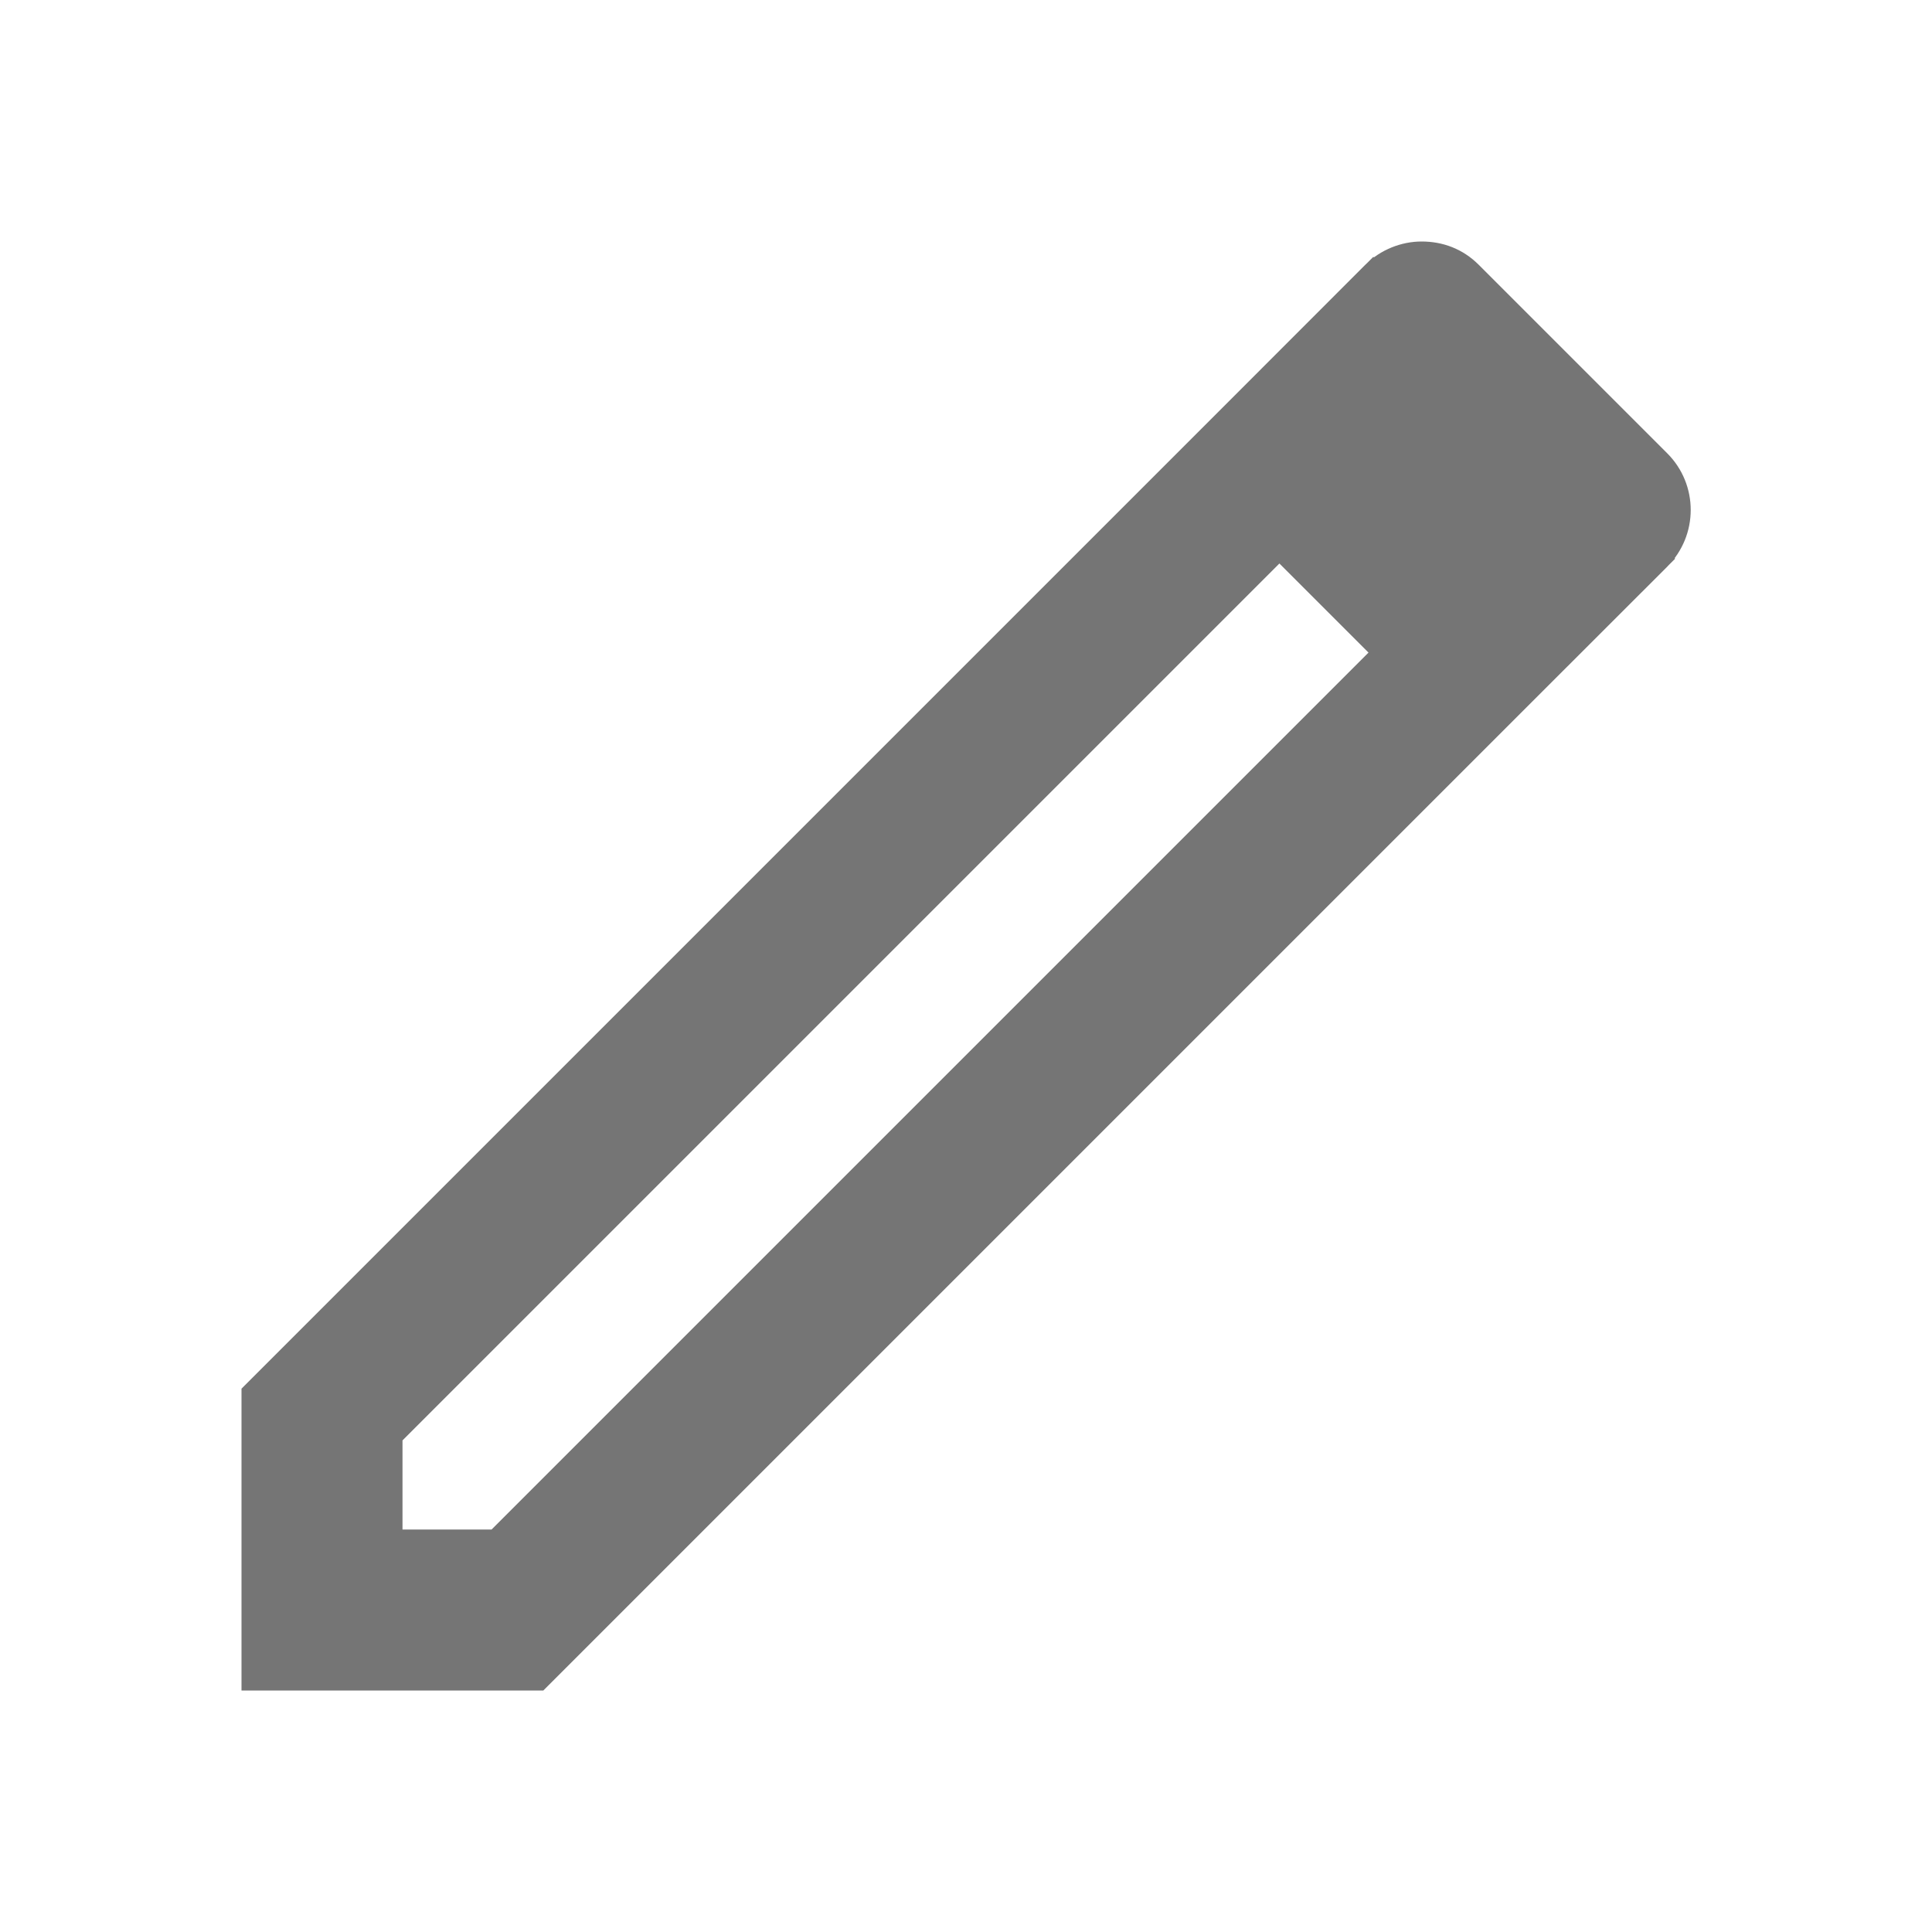 <?xml version="1.0" encoding="UTF-8"?>
<svg width="18px" height="18px" viewBox="0 0 18 18" version="1.1" xmlns="http://www.w3.org/2000/svg" xmlns:xlink="http://www.w3.org/1999/xlink">
    <!-- Generator: Sketch 63.1 (92452) - https://sketch.com -->
    <title>Slice</title>
    <desc>Created with Sketch.</desc>
    <g id="Page-1" stroke="none" stroke-width="1" fill="none" fill-rule="evenodd">
        <g id="edit-24px">
            <polygon id="Path" points="0 0 18 0 18 18 0 18"></polygon>
            <path d="M11.92,5.25 L12.75,6.08 L4.58,14.25 L3.75,14.25 L3.75,13.42 L11.92,5.25 M13.245,2.25 C13.057,2.25 12.863,2.325 12.72,2.467 L11.348,3.84 L14.16,6.652 L15.533,5.28 C15.825,4.987 15.825,4.515 15.533,4.223 L13.777,2.467 C13.627,2.317 13.44,2.25 13.245,2.25 Z M12.795,2.393 L2.25,12.938 L2.25,15.75 L5.062,15.75 L15.607,5.205 L12.795,2.393 Z" id="Shape" fill="#757575" fill-rule="nonzero"></path>
        </g>
    </g>
</svg>